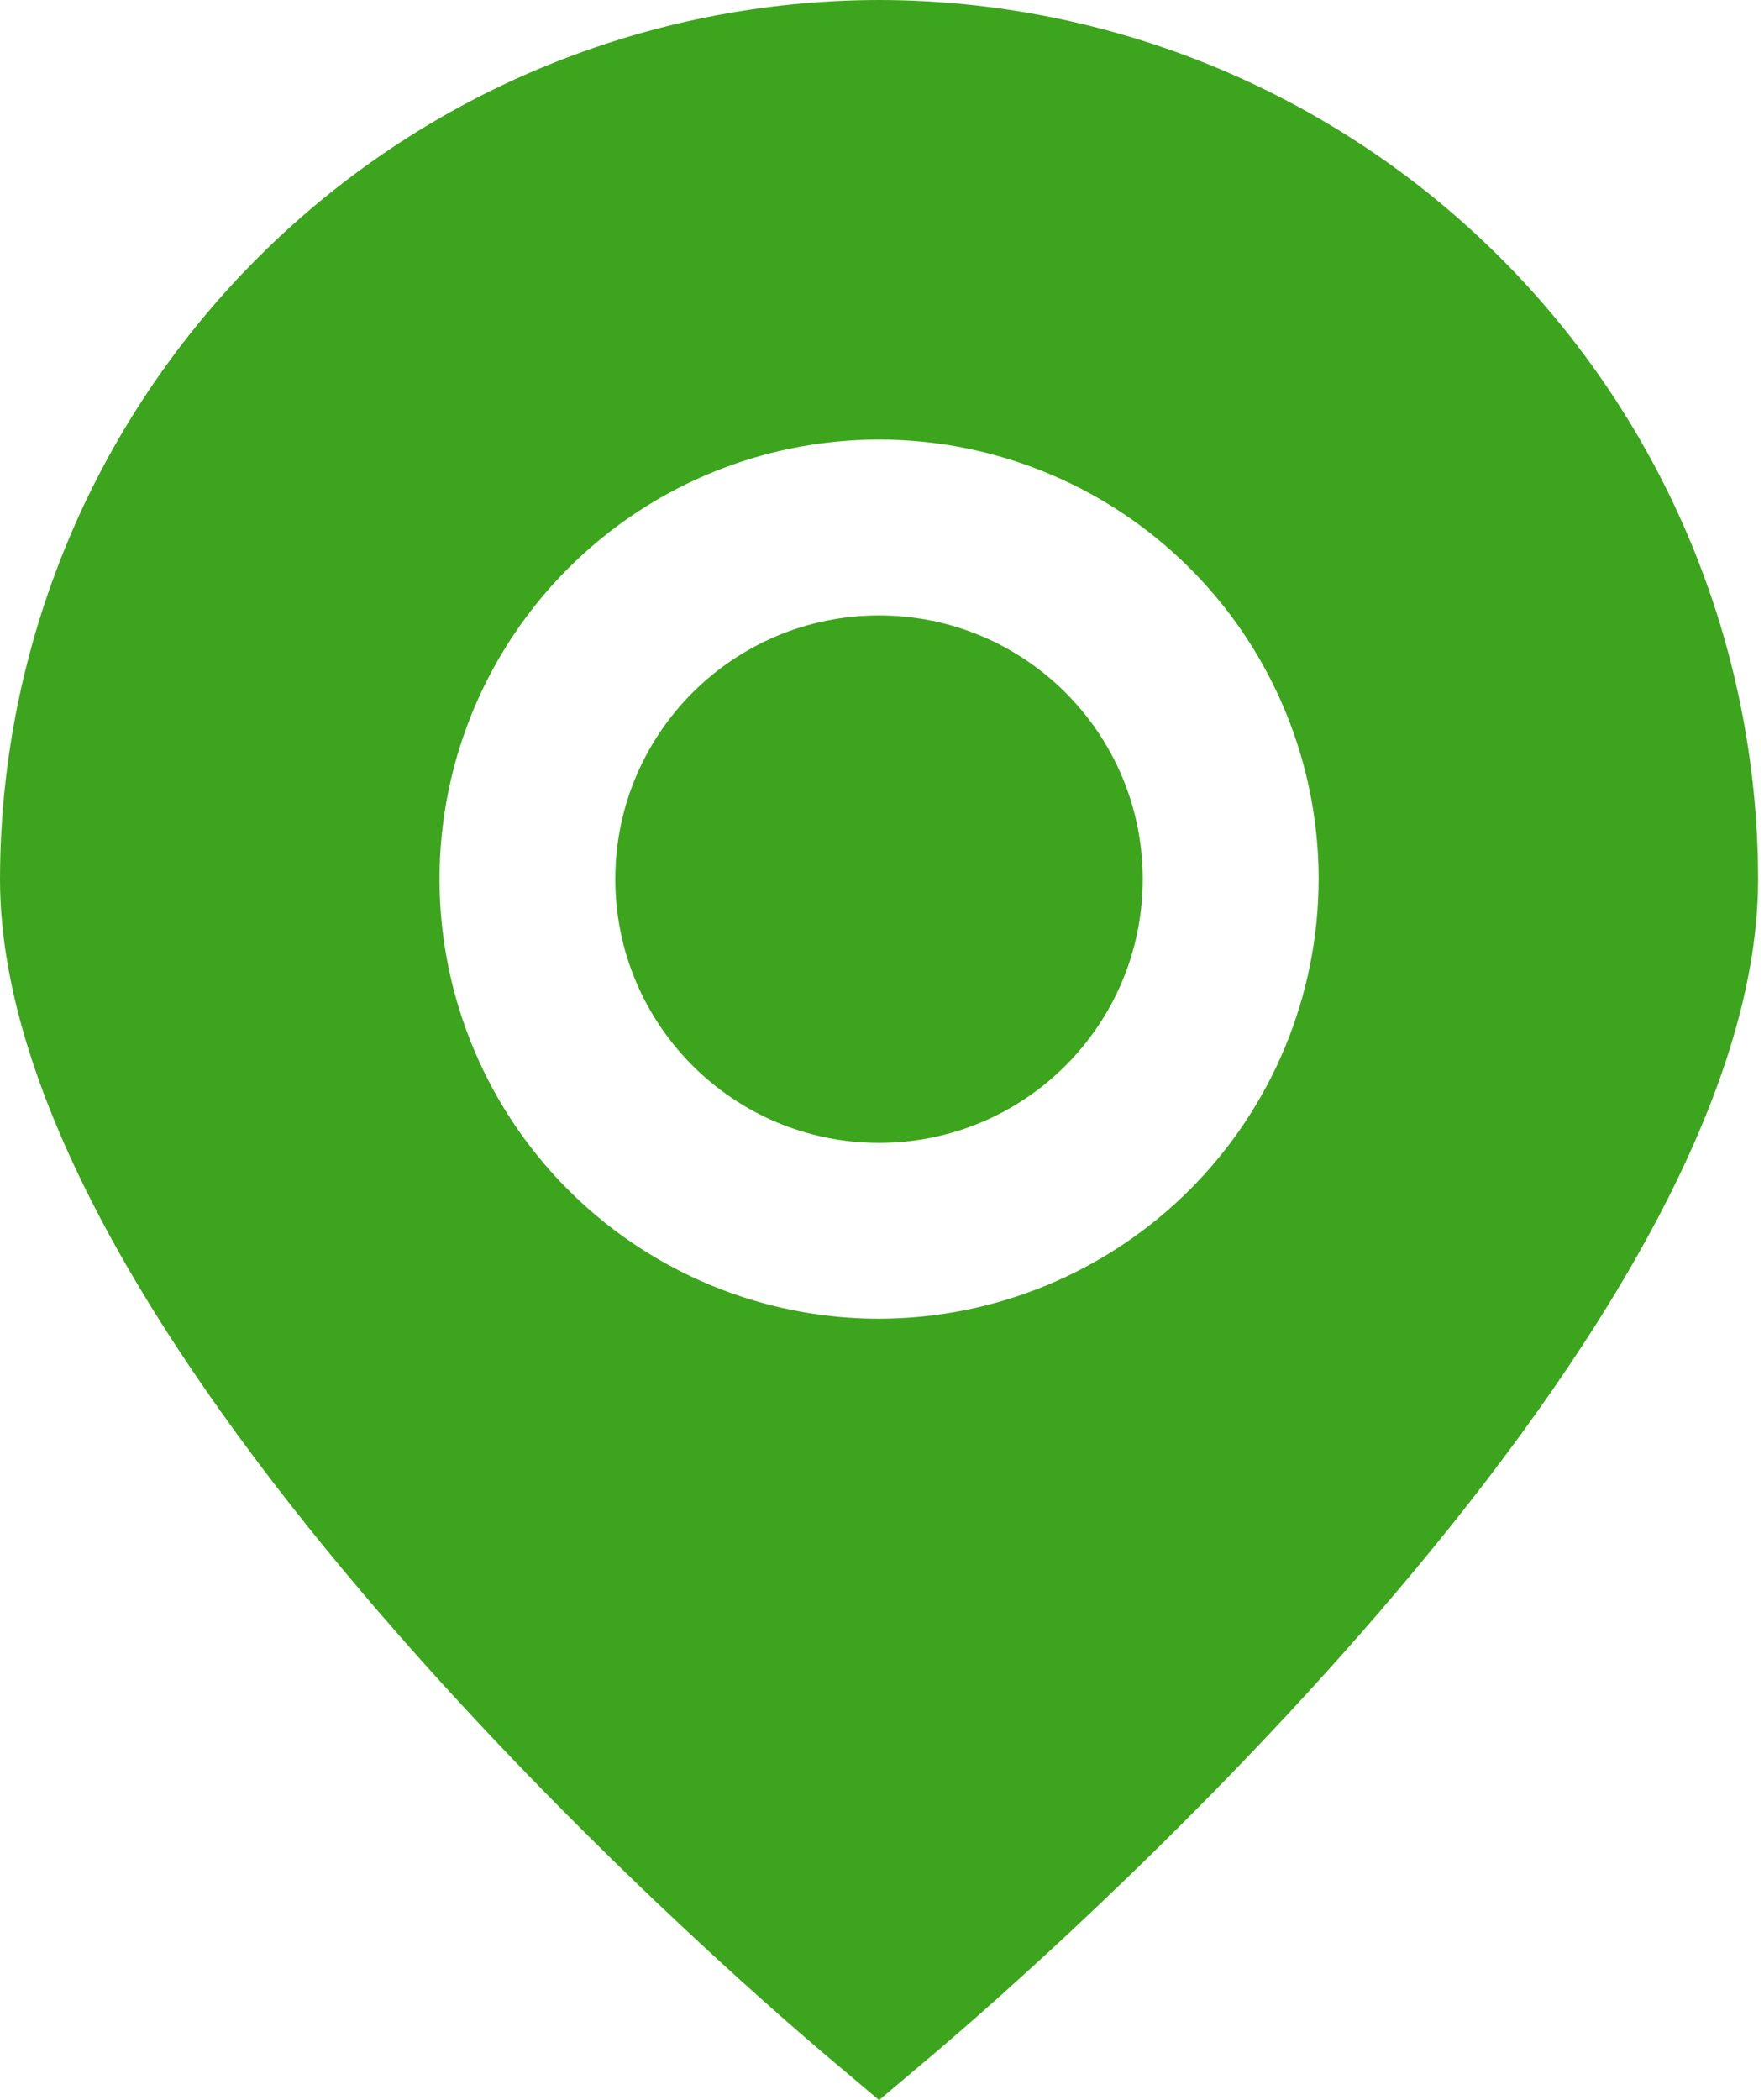<svg width="21" height="25" viewBox="0 0 21 25" fill="none" xmlns="http://www.w3.org/2000/svg">
<path d="M10.465 0C7.69 0.003 5.03 1.107 3.069 3.069C1.107 5.03 0.003 7.69 0 10.465C0 15.993 8.791 23.581 9.789 24.429L10.465 25L11.141 24.429C12.139 23.581 20.93 15.993 20.93 10.465C20.927 7.69 19.823 5.03 17.862 3.069C15.9 1.107 13.24 0.003 10.465 0ZM10.465 15.698C9.43 15.698 8.419 15.391 7.558 14.816C6.698 14.241 6.027 13.424 5.631 12.467C5.235 11.511 5.131 10.459 5.333 9.444C5.535 8.429 6.033 7.497 6.765 6.765C7.497 6.033 8.429 5.535 9.444 5.333C10.459 5.131 11.511 5.235 12.467 5.631C13.424 6.027 14.241 6.698 14.816 7.558C15.391 8.419 15.698 9.43 15.698 10.465C15.696 11.852 15.144 13.182 14.163 14.163C13.182 15.144 11.852 15.696 10.465 15.698Z" fill="#3DA51D"/>
<path d="M10.465 13.605C12.199 13.605 13.604 12.199 13.604 10.465C13.604 8.731 12.199 7.326 10.465 7.326C8.731 7.326 7.325 8.731 7.325 10.465C7.325 12.199 8.731 13.605 10.465 13.605Z" fill="#3DA51D"/>
</svg>
